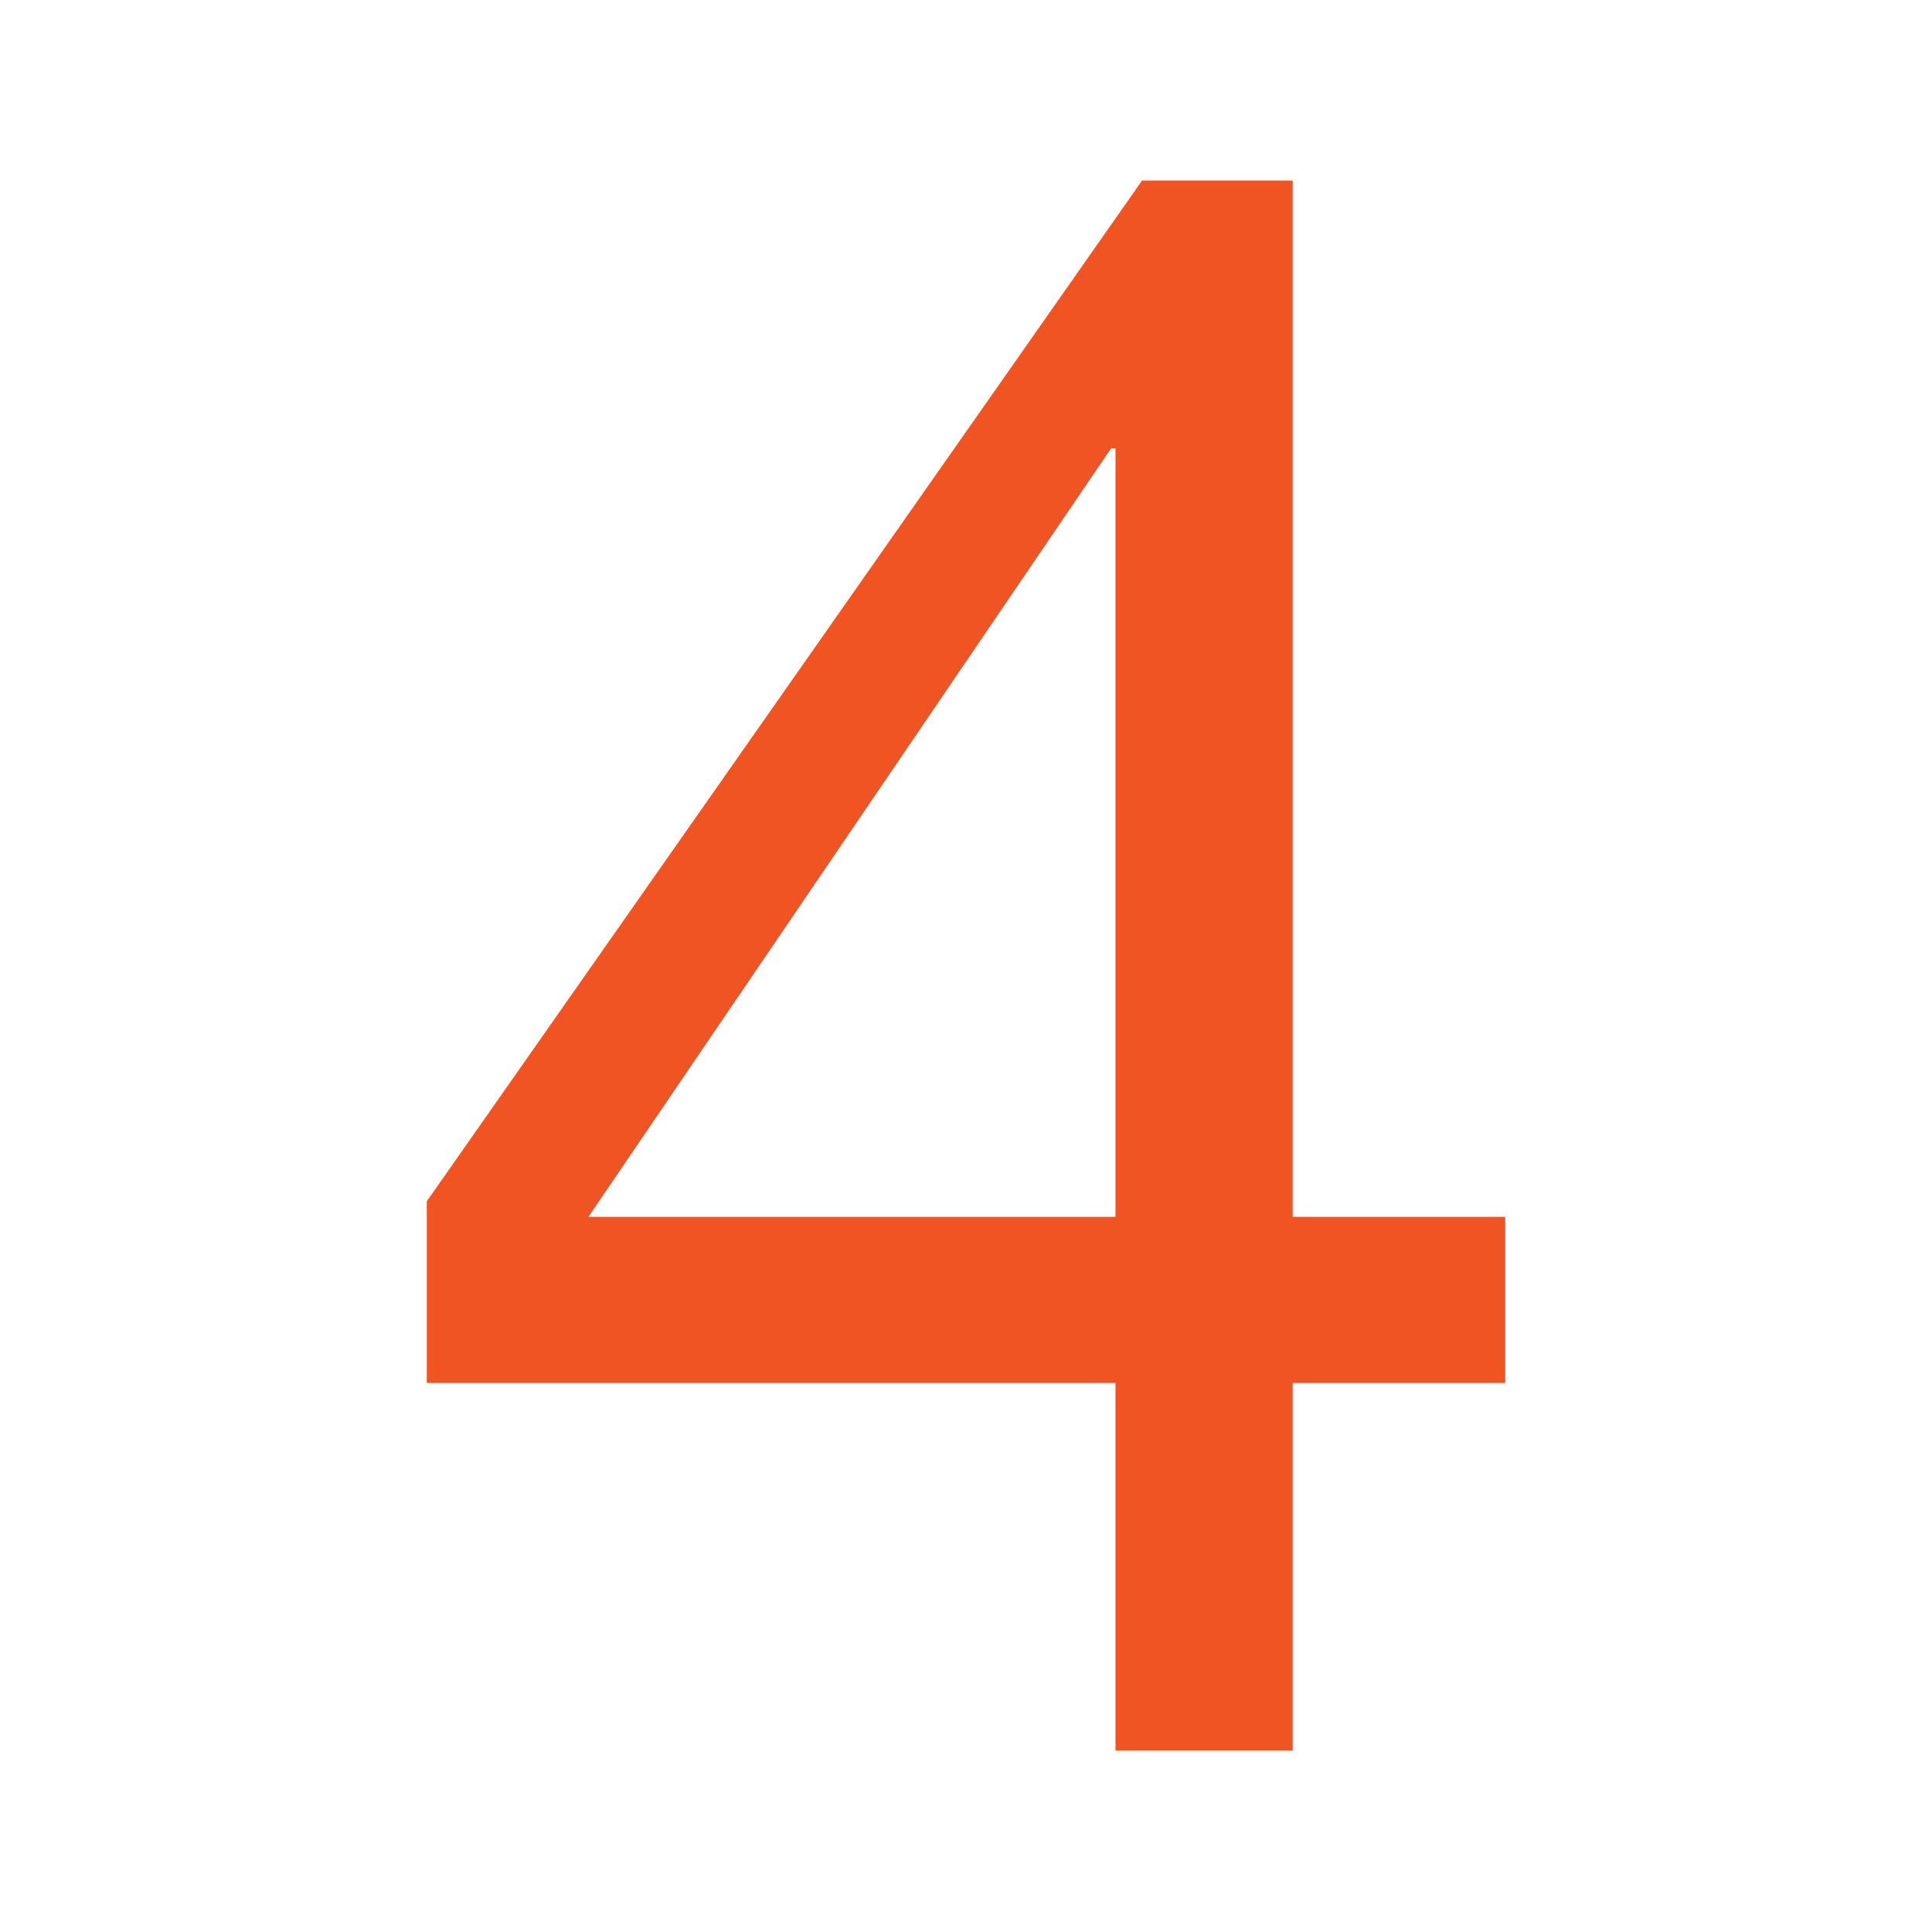 <?xml version="1.0" encoding="UTF-8"?>
<svg id="Layer_1" data-name="Layer 1" xmlns="http://www.w3.org/2000/svg" viewBox="0 0 122 122">
  <defs>
    <style>
      .cls-1 {
        fill: #f05423;
      }

      .cls-2 {
        isolation: isolate;
      }
    </style>
  </defs>
  <g class="cls-2">
    <path class="cls-1" d="M81.63,11.4v65.44h13.42v10.49h-13.42v23.21h-11.19v-23.21H26.95v-11.47L72.12,11.4h9.51ZM70.16,28.32l-33,48.52h33.28V28.32h-.28Z"/>
  </g>
</svg>
